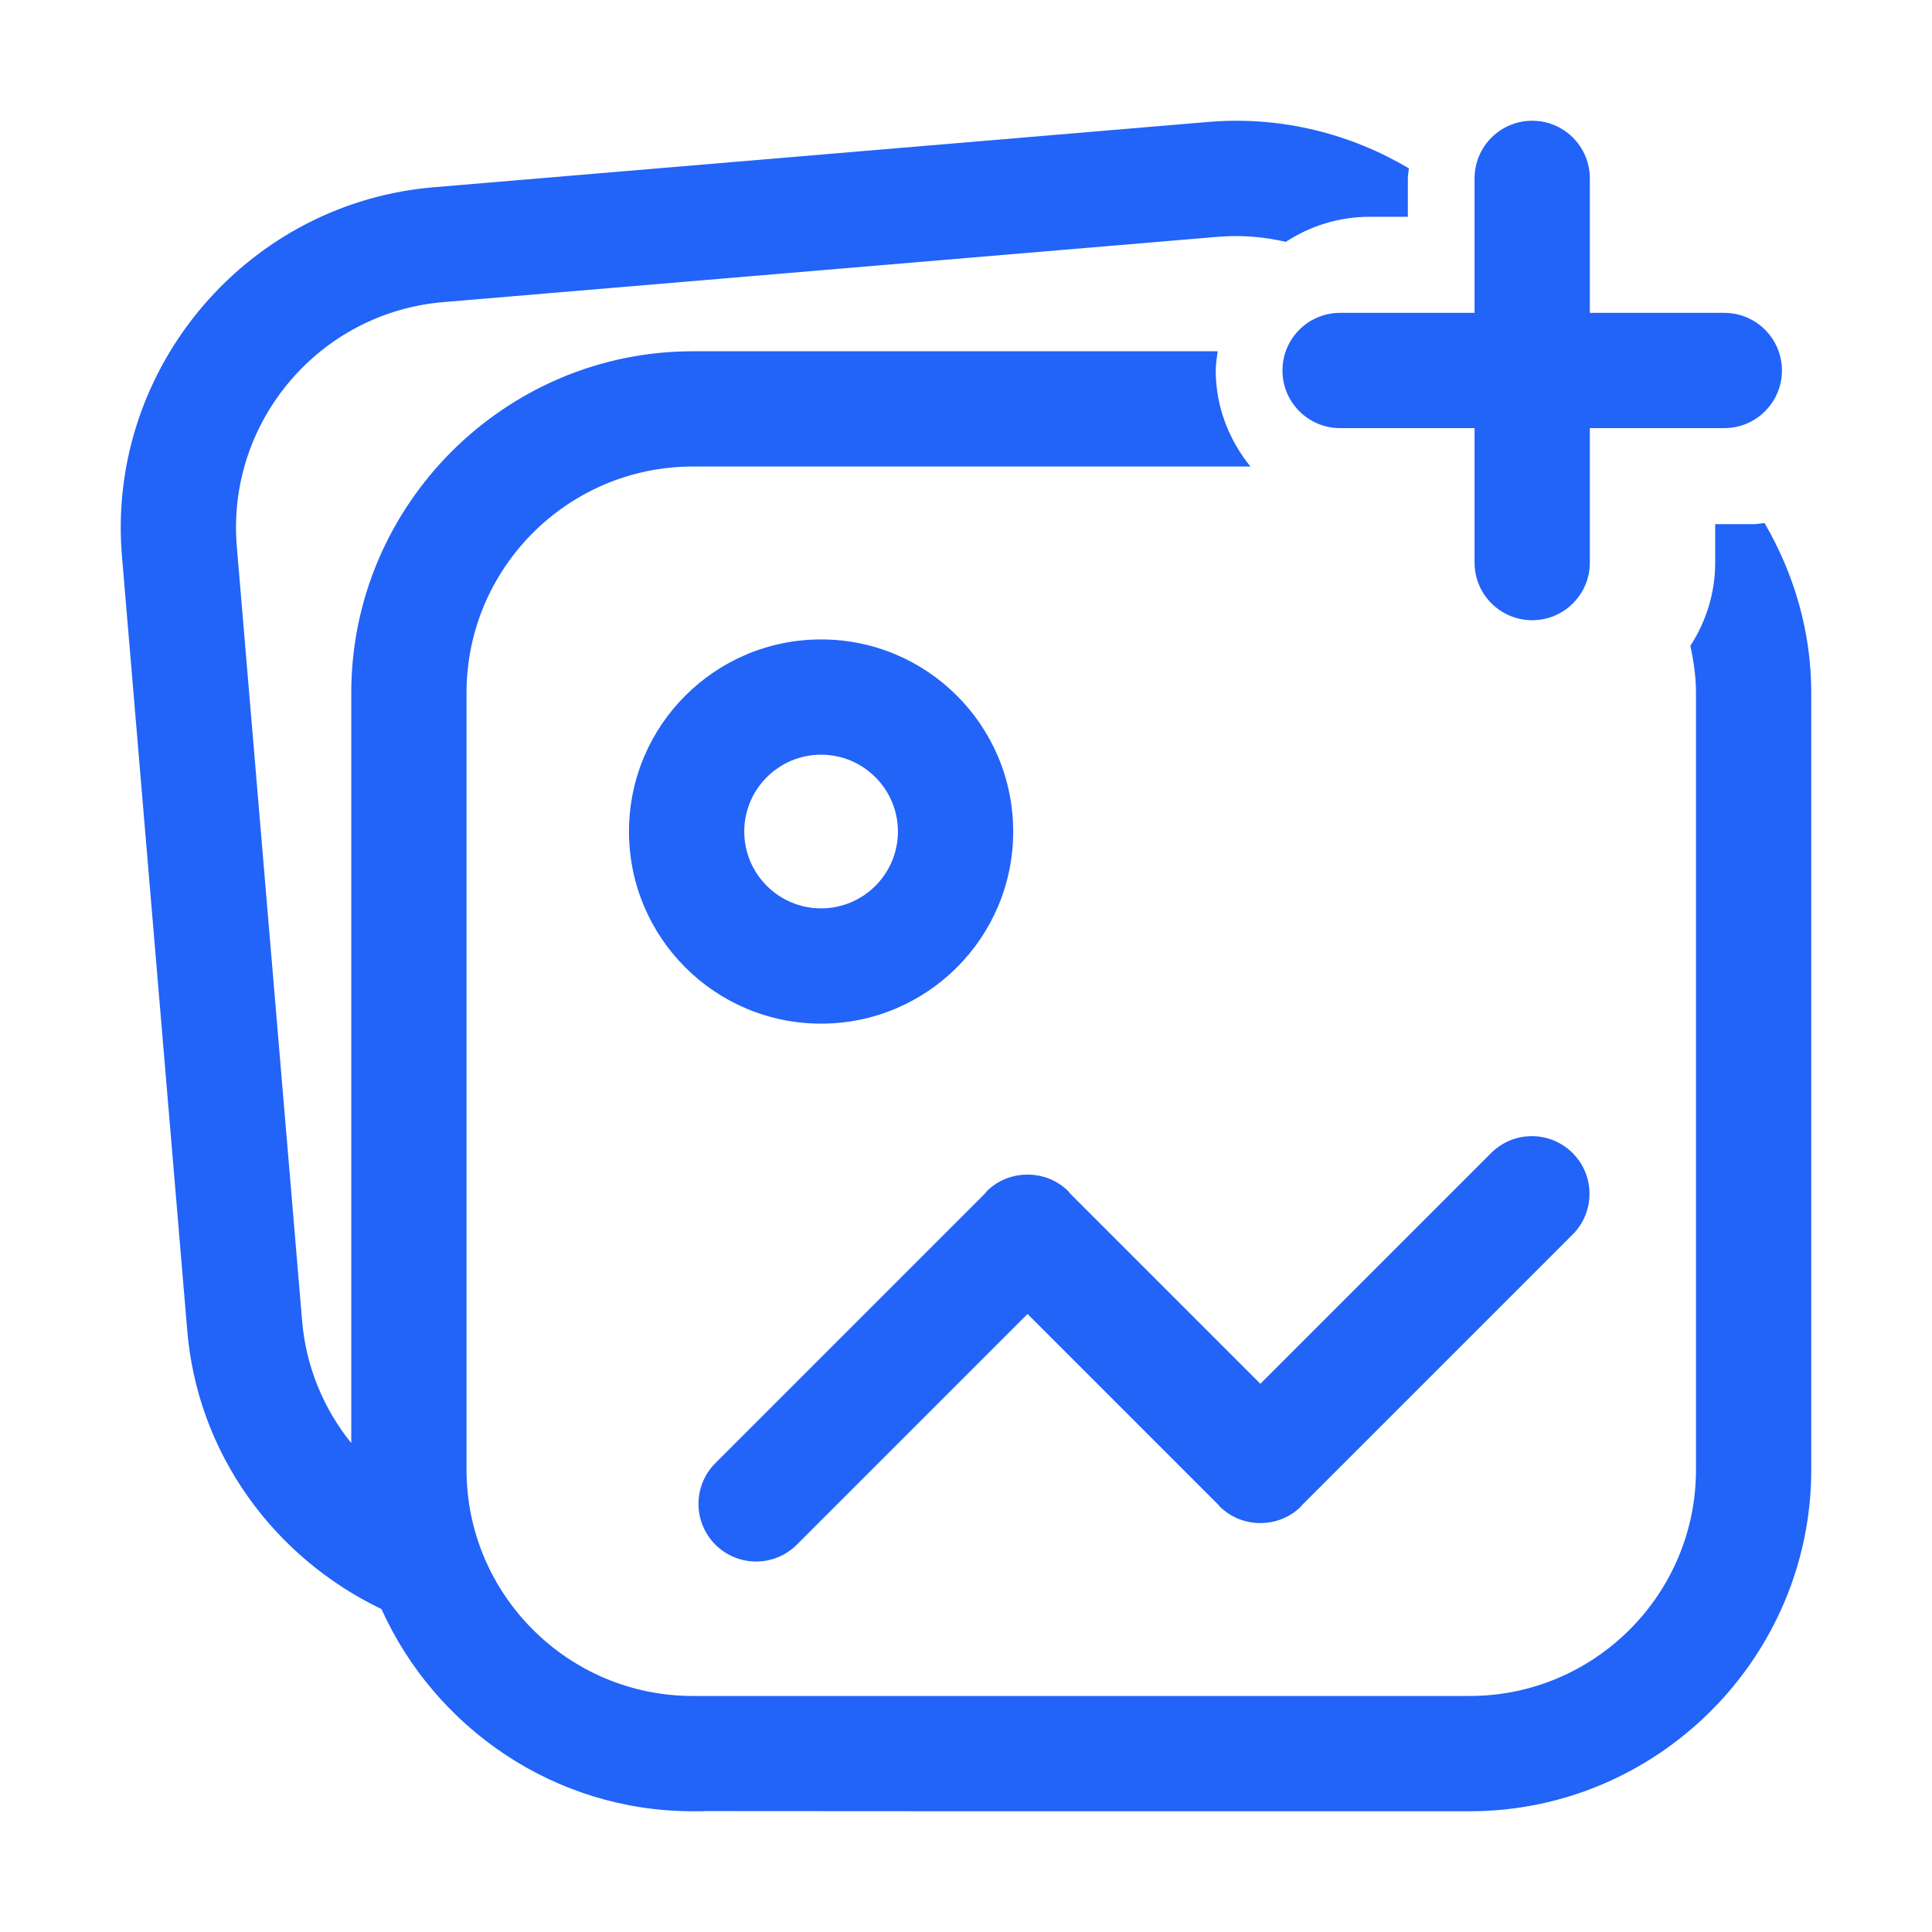 <svg xmlns="http://www.w3.org/2000/svg" xmlns:xlink="http://www.w3.org/1999/xlink" width="120" height="120" viewBox="0 0 120 120" fill="none"><path d="M49.495 95.94L63.822 81.614L75.702 93.494C75.719 93.512 75.724 93.536 75.742 93.554C76.443 94.255 77.364 94.603 78.283 94.6C79.202 94.603 80.123 94.255 80.824 93.554C80.842 93.536 80.847 93.512 80.864 93.494L97.678 76.68C99.076 75.281 99.076 73.016 97.678 71.617C96.28 70.219 94.014 70.219 92.616 71.617L78.283 85.95L66.435 74.102C66.407 74.072 66.399 74.033 66.37 74.004C65.666 73.3 64.744 72.954 63.822 72.958C62.9 72.954 61.978 73.3 61.274 74.004C61.245 74.033 61.237 74.072 61.209 74.102L44.433 90.878C43.035 92.276 43.035 94.542 44.433 95.94C45.831 97.338 48.097 97.338 49.495 95.94ZM62.931 51.648C62.931 45.058 57.589 39.716 51 39.716C44.41 39.716 39.068 45.058 39.068 51.648C39.068 58.237 44.41 63.58 51 63.58C57.589 63.58 62.931 58.237 62.931 51.648ZM46.227 51.648C46.227 49.016 48.368 46.875 51 46.875C53.631 46.875 55.772 49.016 55.772 51.648C55.772 54.279 53.631 56.421 51 56.421C48.368 56.421 46.227 54.279 46.227 51.648Z"   fill="#2263F8" ></path><path d="M108.921 32.556L106.534 32.556L106.534 34.943C106.534 36.851 105.958 38.621 104.991 40.114C105.196 41.058 105.341 42.024 105.341 43.03L105.341 91.287C105.341 99.036 99.037 105.34 91.287 105.34L43.03 105.34C35.281 105.34 28.977 99.036 28.977 91.287L28.977 43.03C28.977 35.281 35.281 28.977 43.03 28.977L77.666 28.977C76.34 27.337 75.512 25.279 75.512 23.011C75.512 22.602 75.582 22.213 75.632 21.818L43.03 21.818C31.363 21.818 21.818 31.363 21.818 43.03L21.818 89.633C20.104 87.505 18.981 84.87 18.757 81.945L14.7 33.843C14.108 26.117 19.911 19.349 27.637 18.756L75.74 14.7C77.163 14.591 78.545 14.718 79.866 15.021C81.363 14.045 83.141 13.466 85.057 13.466L87.444 13.466L87.444 11.079C87.444 10.866 87.493 10.666 87.507 10.456C83.907 8.325 79.66 7.219 75.192 7.562L27.09 11.618C15.457 12.51 6.67 22.758 7.562 34.39L11.618 82.493C12.218 90.305 17.07 96.769 23.694 99.942C27.023 107.322 34.445 112.5 43.03 112.5L43.655 112.5L43.655 112.497C43.677 112.496 43.697 112.49 43.719 112.49L60.359 112.5L91.288 112.5C102.954 112.5 112.5 102.954 112.5 91.288L112.5 43.03C112.5 39.184 111.412 35.603 109.6 32.488C109.372 32.504 109.153 32.556 108.921 32.556Z"   fill="#2263F8" ></path><path d="M107.099 19.432L98.747 19.432L98.747 11.08C98.747 9.102 97.145 7.5 95.168 7.5C93.19 7.5 91.588 9.102 91.588 11.08L91.588 19.432L83.236 19.432C81.258 19.432 79.656 21.034 79.656 23.012C79.656 24.989 81.258 26.591 83.236 26.591L91.588 26.591L91.588 34.943C91.588 36.921 93.19 38.523 95.168 38.523C97.145 38.523 98.747 36.921 98.747 34.943L98.747 26.591L107.099 26.591C109.077 26.591 110.679 24.989 110.679 23.012C110.679 21.034 109.077 19.432 107.099 19.432Z"   fill="#2263F8" ></path></svg>